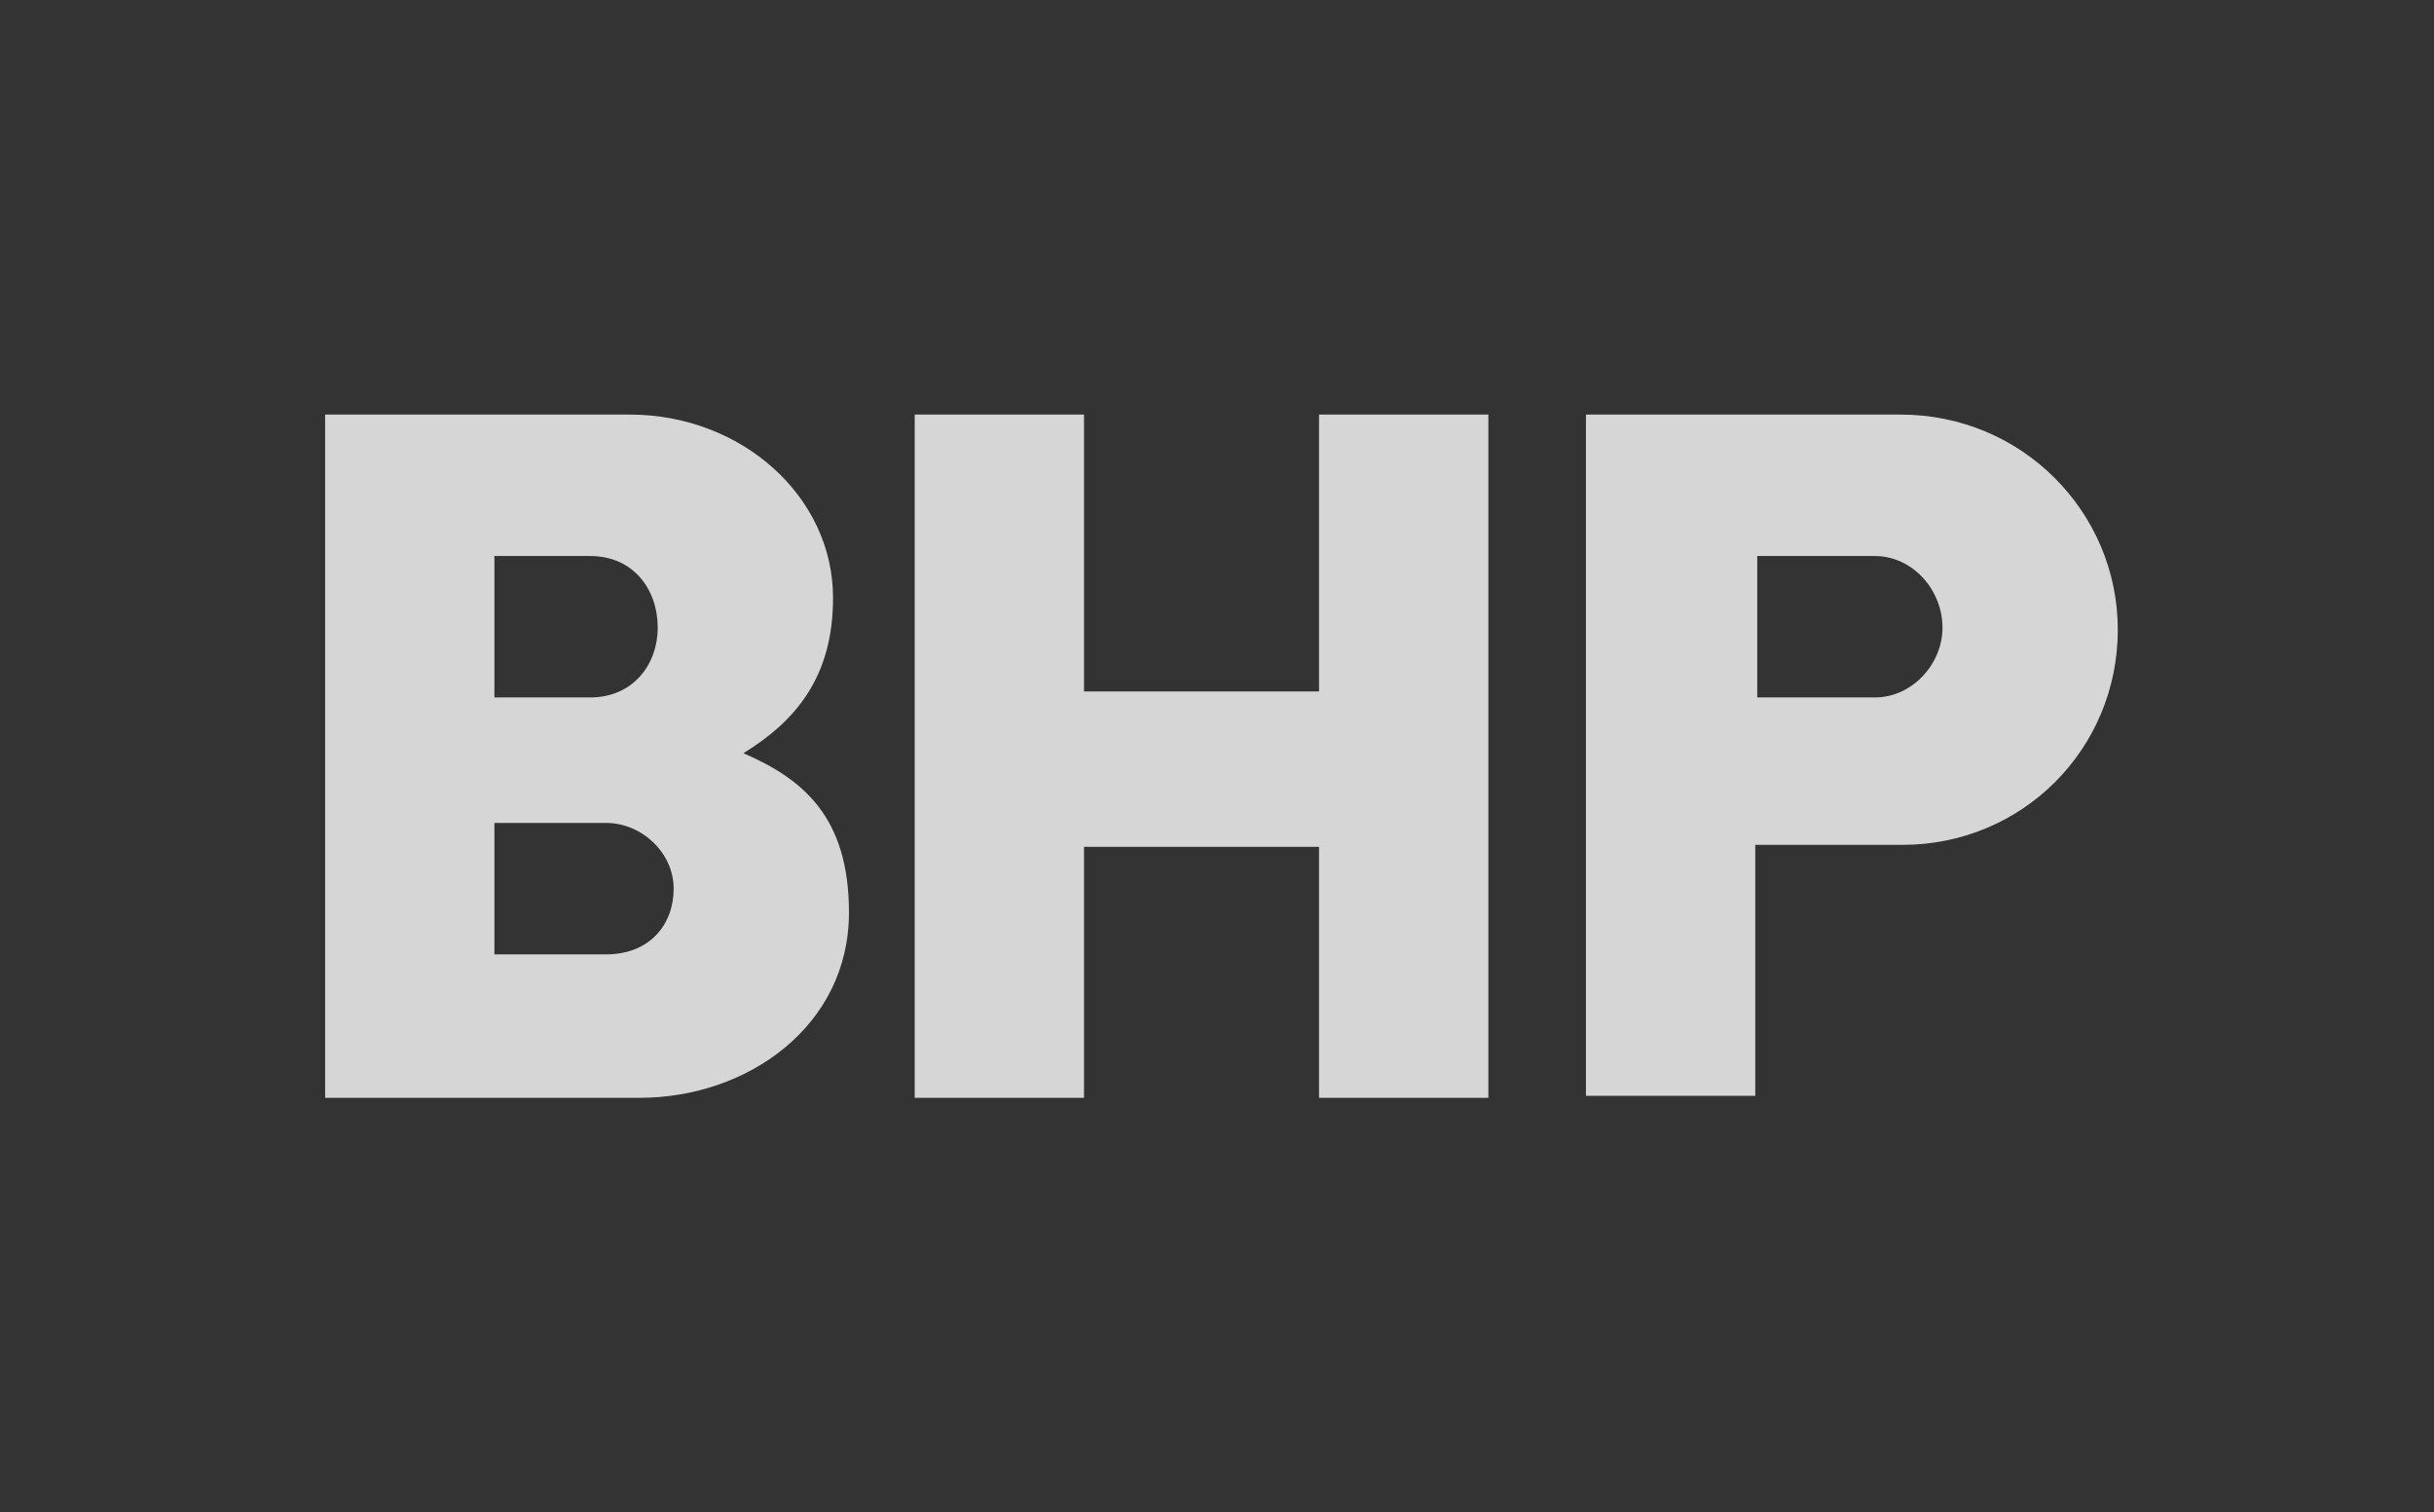<svg width="103" height="64" viewBox="0 0 103 64" fill="none" xmlns="http://www.w3.org/2000/svg">
<rect x="0" y="0" width="103" height="64" fill="#333333" stroke="none"/>
<path d="M89.619 26.648C89.619 31.705 85.573 35.751 80.515 35.751H74.278V46.372H67.113V17.544H80.431C85.573 17.544 89.619 21.675 89.619 26.648ZM79.335 23.529H74.362V29.514H79.335C80.937 29.514 82.201 28.081 82.201 26.564C82.201 24.962 80.937 23.529 79.335 23.529ZM55.818 17.544V29.261H45.872V17.544H38.708V46.456H45.872V35.835H55.818V46.456H62.983V17.544H55.818ZM35.926 38.617C35.926 43.422 31.627 46.456 27.075 46.456H13.758V17.544H26.654C31.374 17.544 35.252 21 35.252 25.299C35.252 28.671 33.65 30.525 31.459 31.874C33.987 32.969 35.926 34.571 35.926 38.617ZM25.642 34.824H20.922V40.387H25.642C27.497 40.387 28.508 39.123 28.508 37.605C28.508 36.088 27.16 34.824 25.642 34.824ZM24.968 23.529H20.922V29.514H24.968C26.823 29.514 27.834 28.081 27.834 26.564C27.834 24.962 26.823 23.529 24.968 23.529Z" fill="white" fill-opacity="0.8"/>
</svg>
